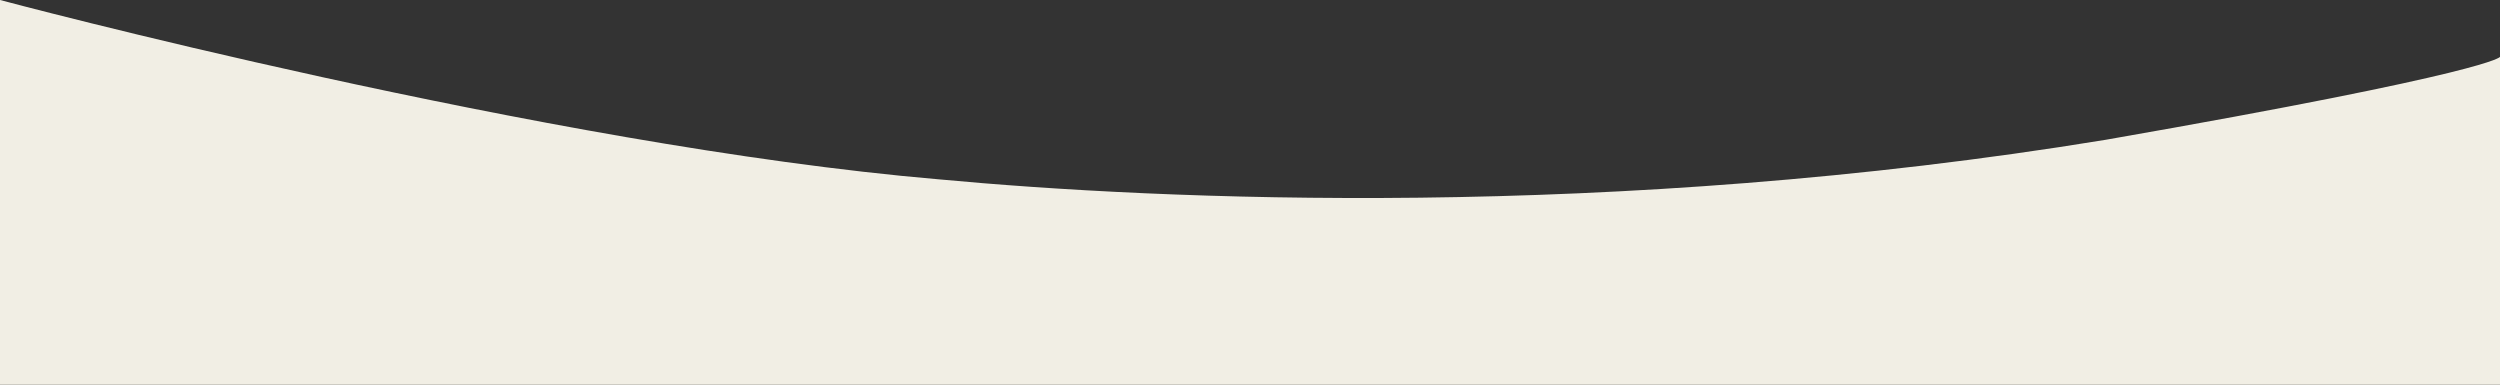 <?xml version="1.0" encoding="UTF-8"?>
<svg xmlns="http://www.w3.org/2000/svg" id="Layer_2" viewBox="0 0 2000 307.78">
  <rect x="0" y="0" width="2000" height="307.78" fill="#333333" stroke="none"/>
  <defs>
    <style>.cls-1{fill:#f1eee4;stroke-width:0px;}</style>
  </defs>
  <g id="Layer_1-2">
    <path class="cls-1" d="m0,0s436.43,116.58,750.9,143.46c177.26,16.58,538.72,33.14,933.82-31.66,310.86-54.25,315.28-66.32,315.28-66.32v262.3H0V0Z"></path>
  </g>
</svg>
